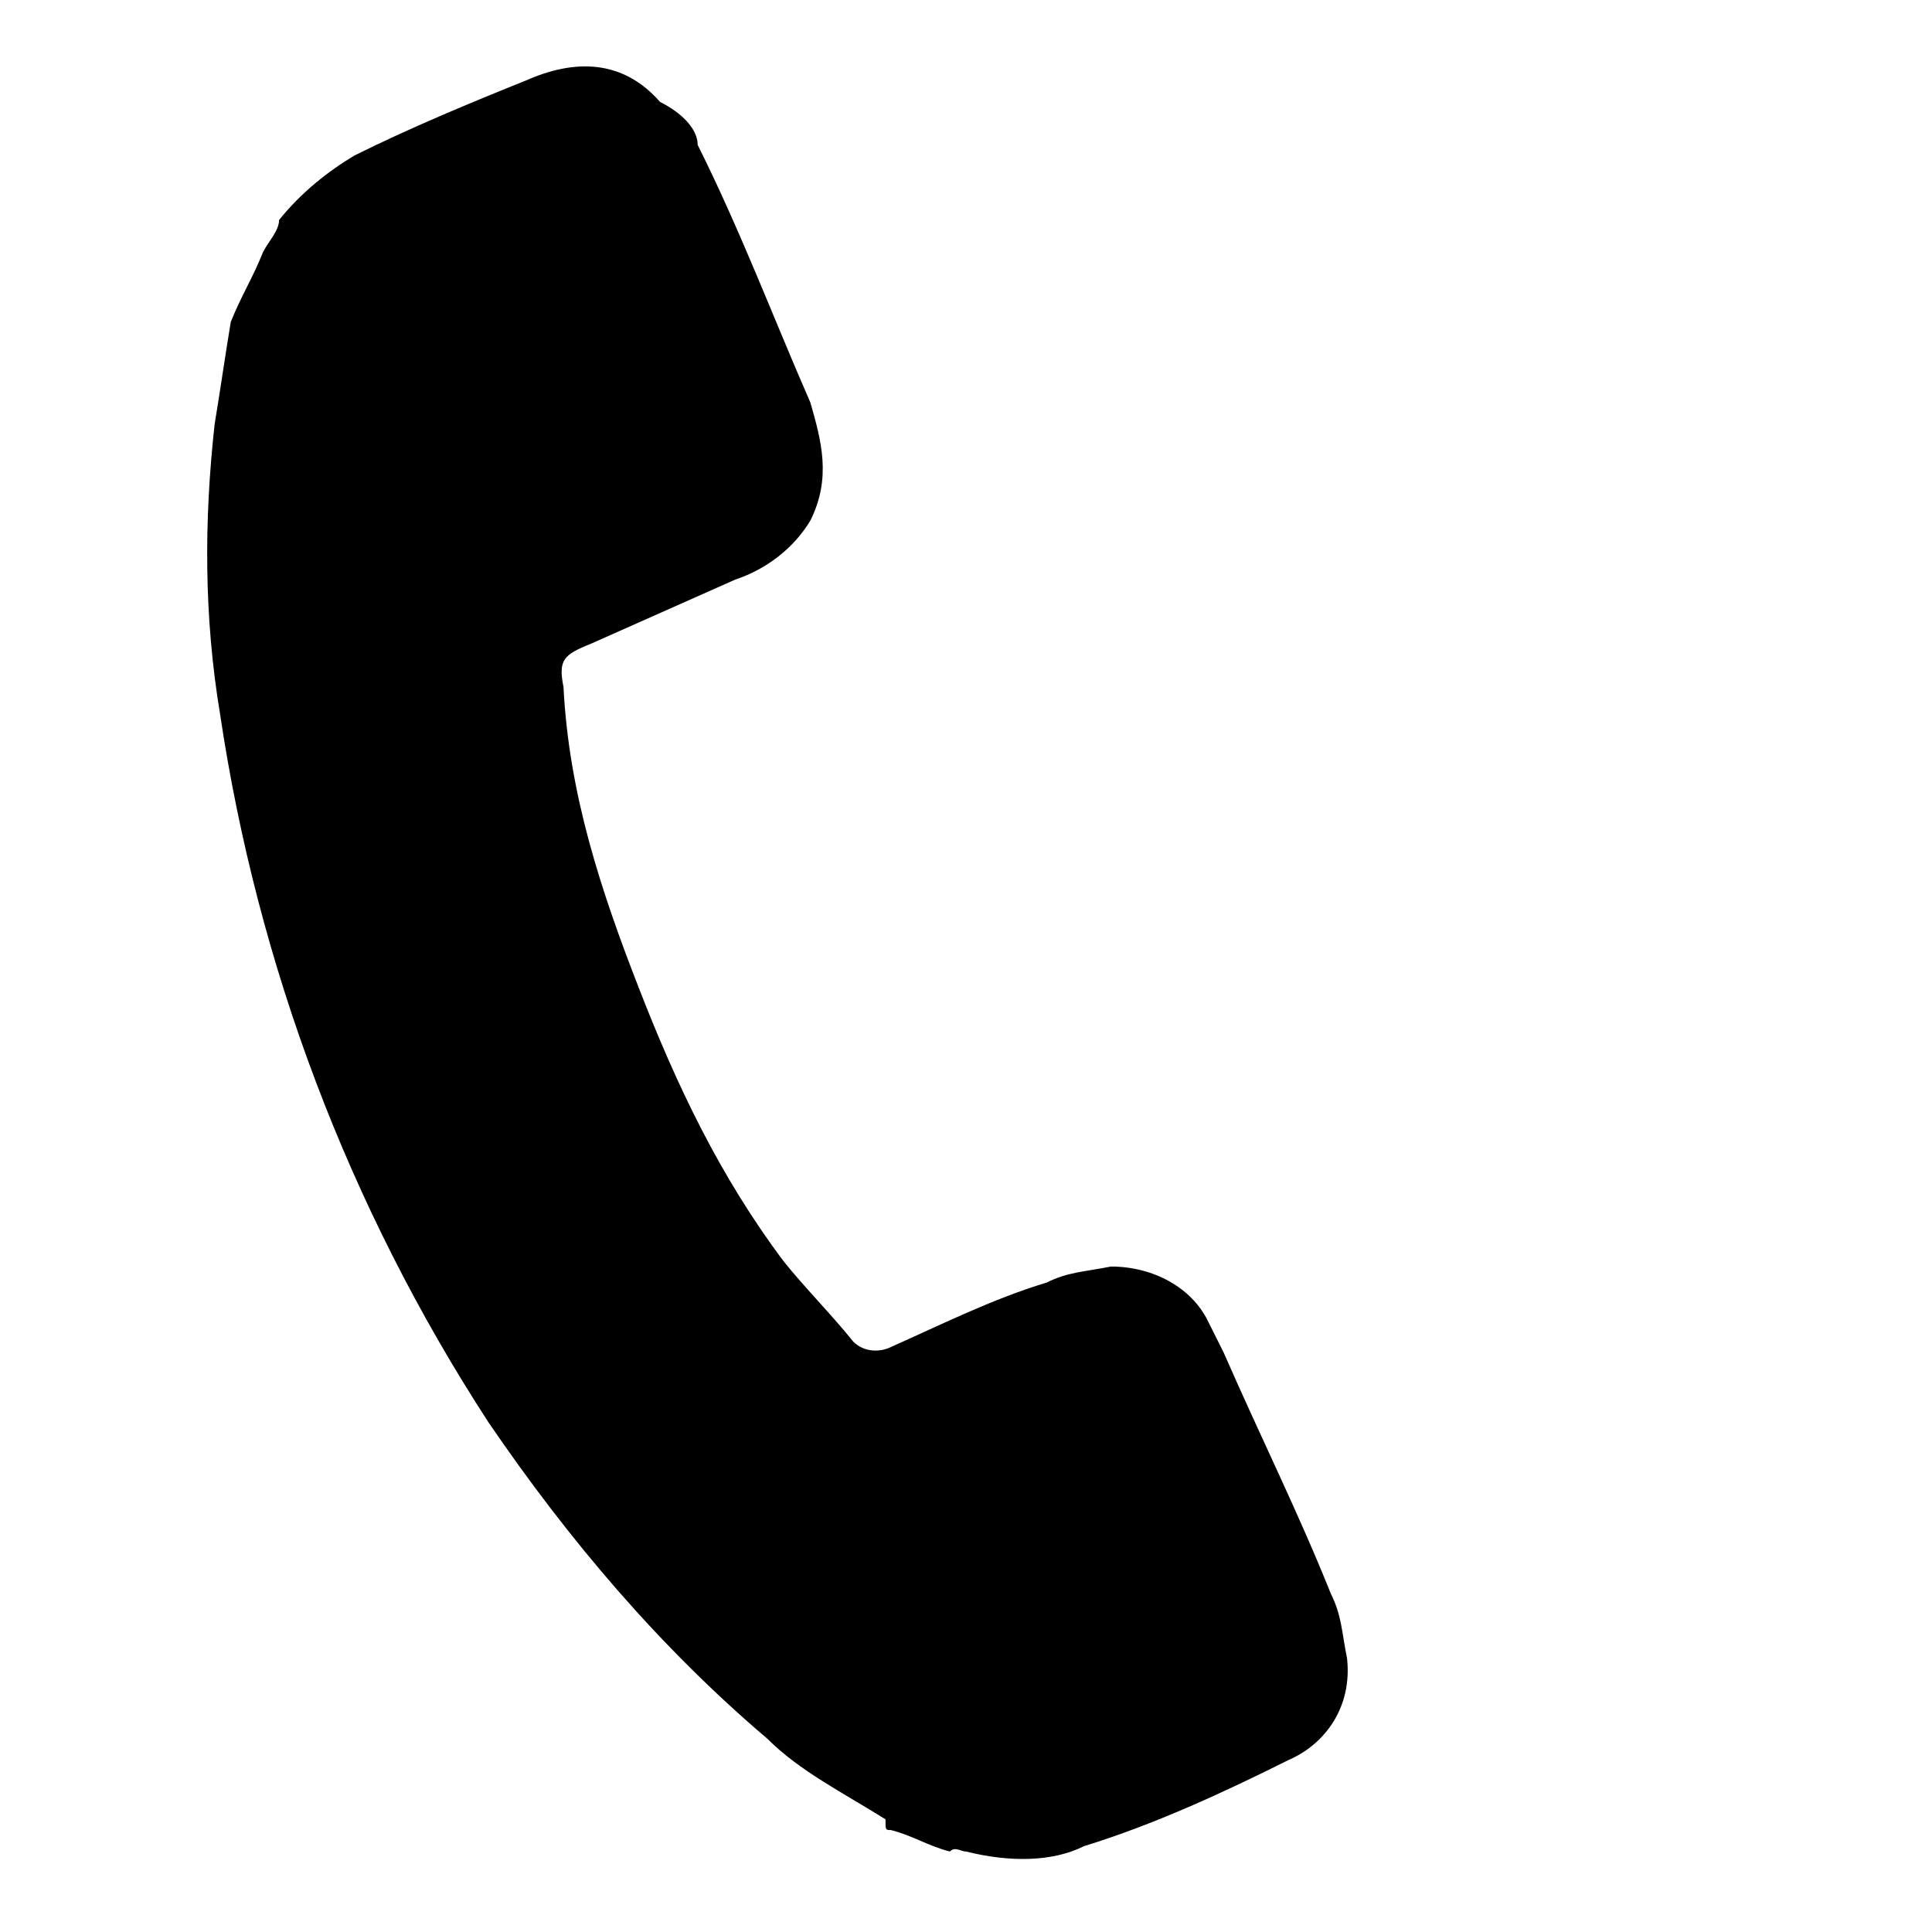 <?xml version="1.0" encoding="utf-8"?>
<!-- Generator: Adobe Illustrator 27.4.0, SVG Export Plug-In . SVG Version: 6.00 Build 0)  -->
<svg version="1.1" id="Laag_1" xmlns="http://www.w3.org/2000/svg" xmlns:xlink="http://www.w3.org/1999/xlink" x="0px" y="0px"
	 viewBox="0 0 36 36" style="enable-background:new 0 0 36 36;" xml:space="preserve">
<g>
	<path d="M4.9,4.7C5,4.5,5.2,4.3,5.2,4.1c0.4-0.5,0.9-0.9,1.4-1.2c1-0.5,2.2-1,3.2-1.4c0.9-0.4,1.8-0.4,2.5,0.4
		C12.7,2.1,13,2.4,13,2.7c0.8,1.6,1.4,3.2,2.1,4.8c0.2,0.7,0.4,1.4,0,2.2c-0.3,0.5-0.8,0.9-1.4,1.1c-0.9,0.4-1.8,0.8-2.7,1.2
		c-0.5,0.2-0.6,0.3-0.5,0.8c0.1,2,0.7,3.8,1.4,5.6s1.5,3.5,2.7,5.1c0.4,0.5,0.9,1,1.3,1.5c0.2,0.2,0.5,0.2,0.7,0.1
		c0.9-0.4,1.9-0.9,2.9-1.2c0.4-0.2,0.7-0.2,1.2-0.3c0.8,0,1.5,0.4,1.8,1c0.1,0.2,0.2,0.4,0.3,0.6c0.7,1.6,1.4,3,2,4.5
		c0.2,0.4,0.2,0.7,0.3,1.2c0.1,0.9-0.4,1.6-1.1,1.9c-1.2,0.6-2.5,1.2-3.8,1.6c-0.6,0.3-1.4,0.3-2.2,0.1c-0.1,0-0.2-0.1-0.3,0
		c-0.4-0.1-0.7-0.3-1.1-0.4c-0.1,0-0.1,0-0.1-0.2c-0.8-0.5-1.6-0.9-2.2-1.5c-2-1.7-3.7-3.7-5.2-5.9c-2.6-4-4.3-8.5-5-13.2
		C3.8,11.5,3.8,9.7,4,7.9C4.1,7.3,4.2,6.6,4.3,6C4.5,5.5,4.7,5.2,4.9,4.7z"/>
</g>
</svg>
